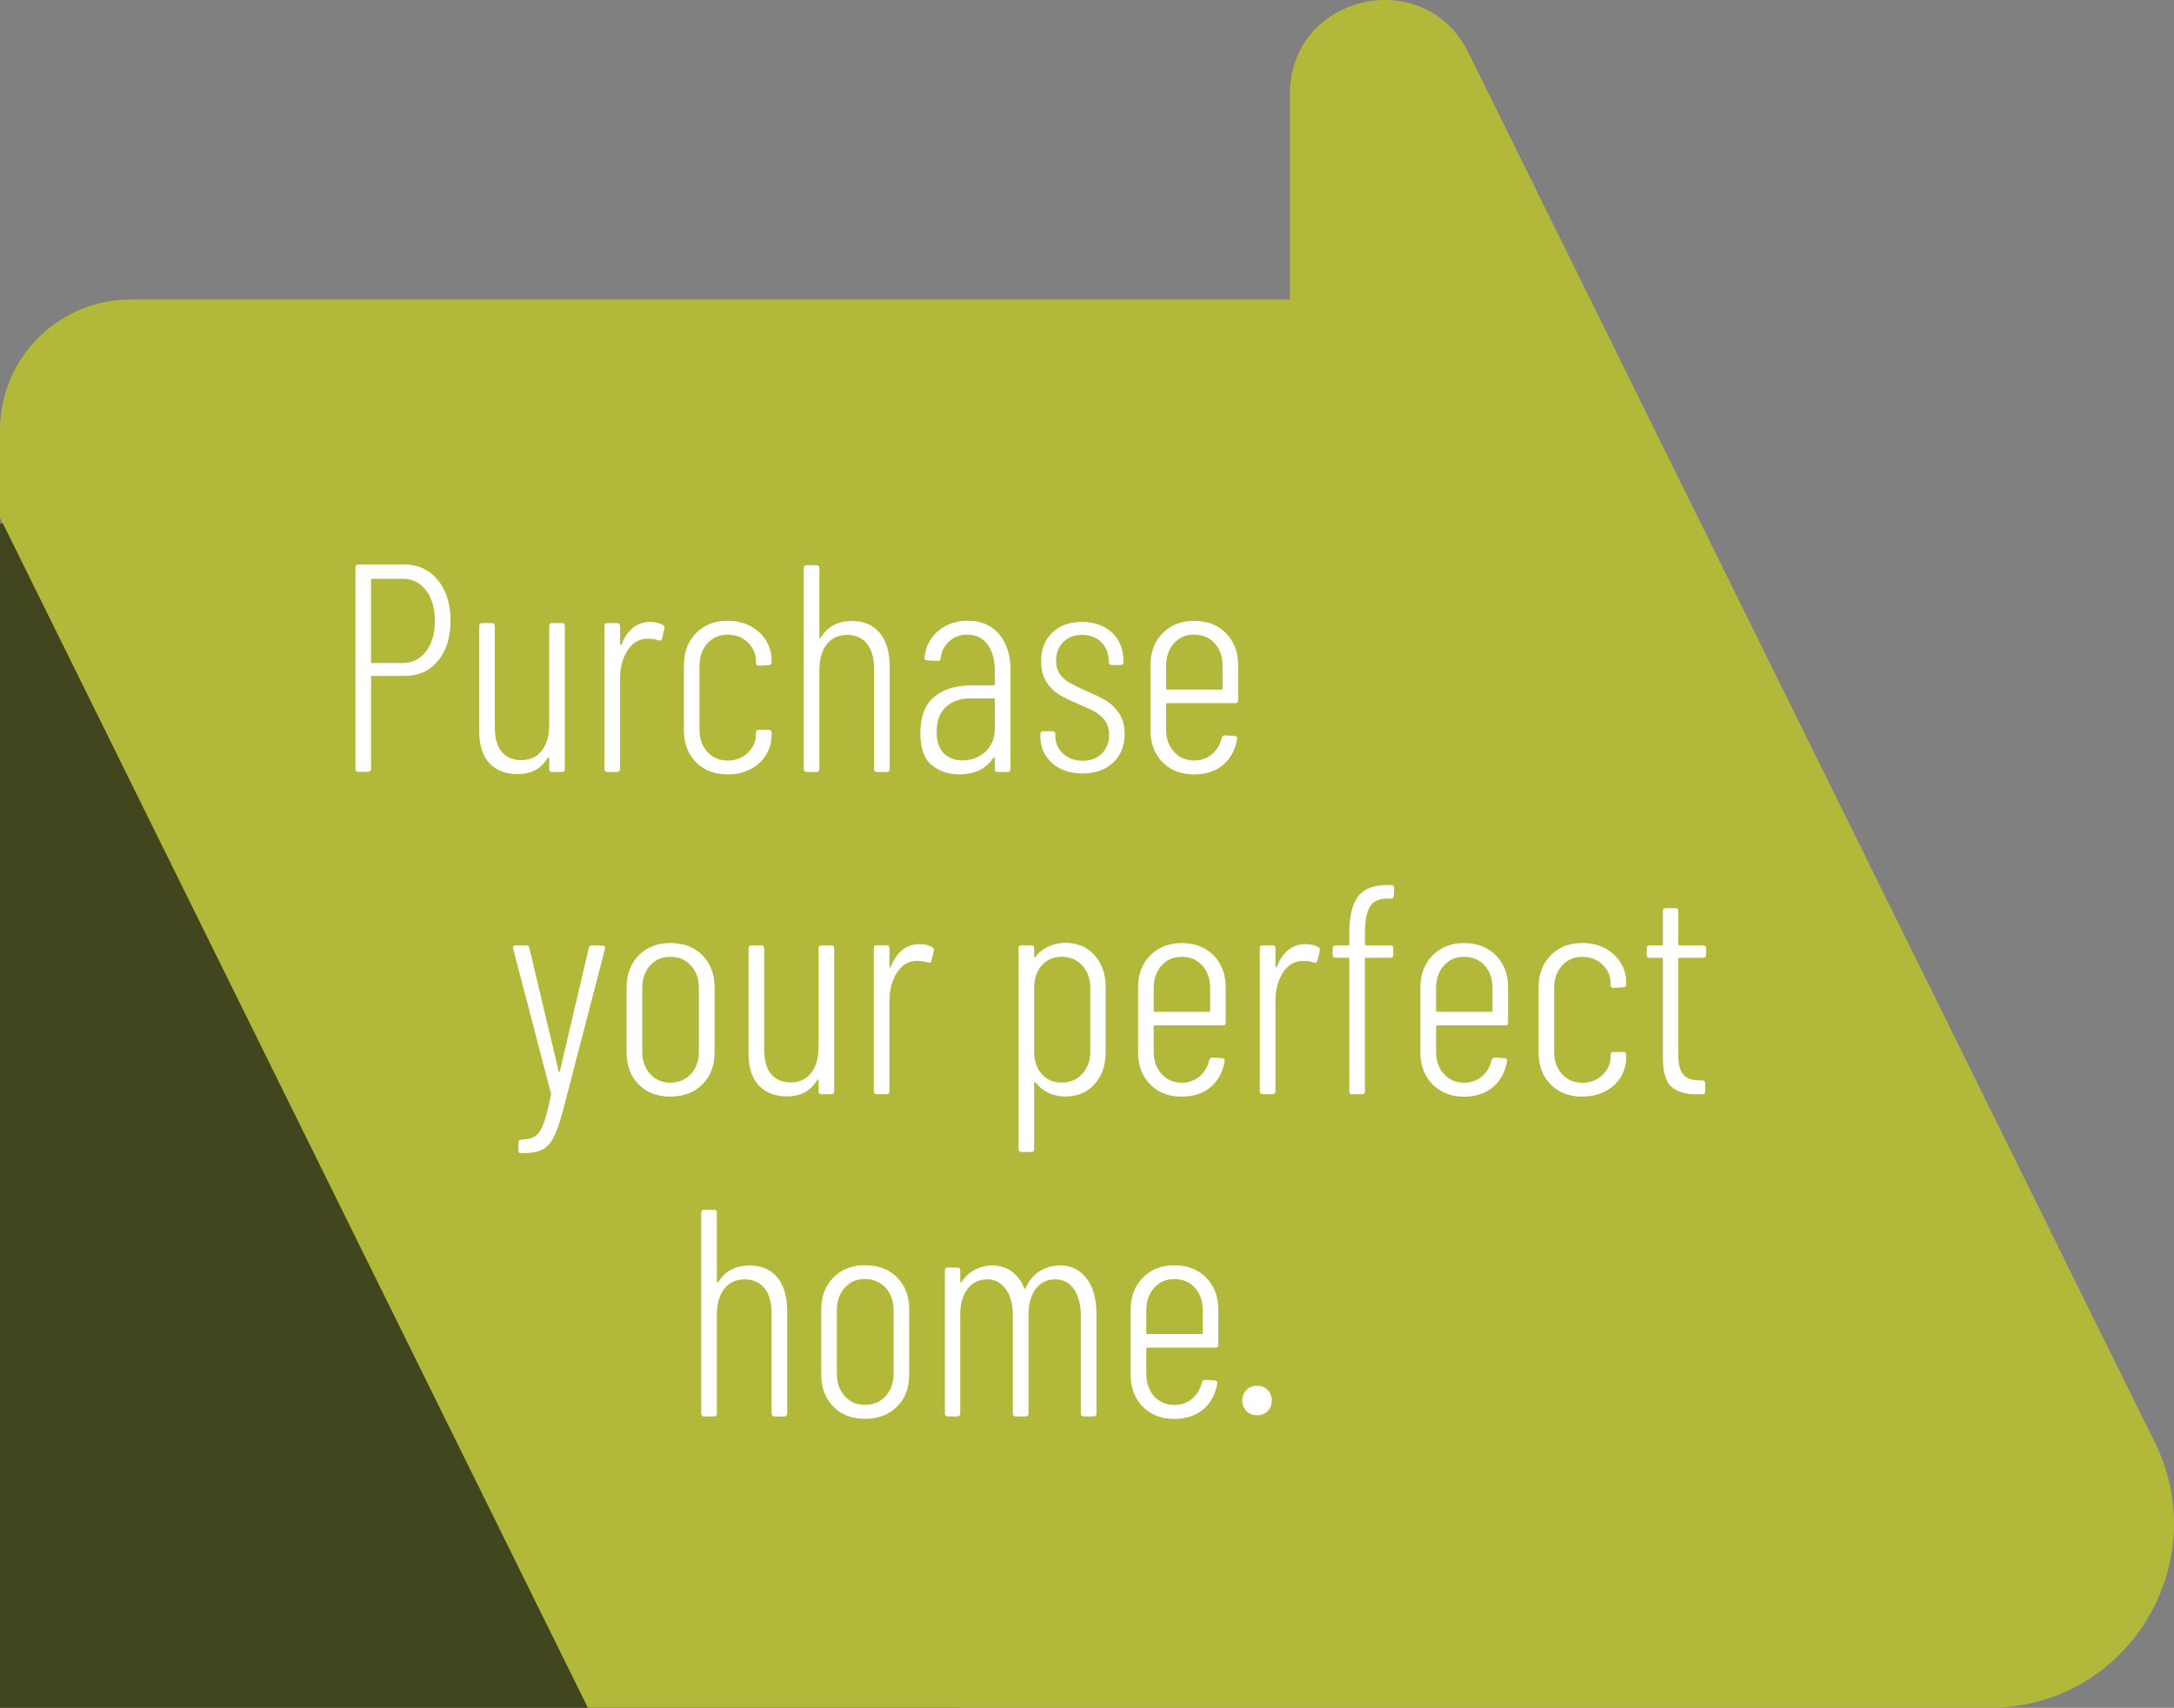 <?xml version="1.0" encoding="UTF-8"?> <svg xmlns="http://www.w3.org/2000/svg" id="Layer_2" viewBox="0 0 323.89 254.42"><rect x="0" y="0" width="323.89" height="254.42" fill="#808080" stroke="none"/><defs><style> .cls-1 { fill: #42461e; } .cls-2 { fill: #fff; } .cls-3 { fill: #b2b93a; } </style></defs><g id="Layer_1-2" data-name="Layer_1"><rect class="cls-1" y="78" width="143" height="176.42"></rect><path class="cls-3" d="M321.02,214.86L218.76,7.83c-6.57-13.3-26.59-8.62-26.59,6.21v30.58H19.48C8.72,44.62,0,53.34,0,64.09v13.01l87.59,177.32h208.85c20.33,0,33.59-21.34,24.59-39.57"></path><g><path class="cls-2" d="M65.23,86.42c1.26,1.54,1.89,3.56,1.89,6.05s-.62,4.49-1.87,5.98c-1.25,1.5-2.88,2.24-4.91,2.24h-4.88c-.12,0-.18.06-.18.18v13.68c0,.29-.15.44-.44.44h-1.45c-.29,0-.44-.15-.44-.44v-30.01c0-.29.15-.44.44-.44h6.86c2.05,0,3.71.77,4.97,2.31ZM63.47,97.05c.88-1.14,1.32-2.65,1.32-4.53s-.44-3.43-1.32-4.58c-.88-1.14-2.04-1.72-3.48-1.72h-4.53c-.12,0-.18.06-.18.18v12.19c0,.12.06.18.18.18h4.53c1.44,0,2.6-.57,3.48-1.72Z"></path><path class="cls-2" d="M82.26,92.82h1.45c.29,0,.44.15.44.44v21.3c0,.29-.15.44-.44.44h-1.45c-.29,0-.44-.15-.44-.44v-1.58c0-.09-.02-.14-.07-.15s-.1,0-.15.07c-.94,1.61-2.44,2.42-4.49,2.42-1.76,0-3.15-.53-4.18-1.61-1.03-1.07-1.54-2.68-1.54-4.82v-15.62c0-.29.15-.44.44-.44h1.45c.29,0,.44.15.44.44v15.09c0,1.61.34,2.83,1.03,3.65.69.82,1.66,1.23,2.93,1.23s2.3-.47,3.04-1.41c.73-.94,1.1-2.23,1.1-3.87v-14.7c0-.29.15-.44.44-.44Z"></path><path class="cls-2" d="M98.76,93.09c.2.12.28.31.22.57l-.35,1.5c-.09.26-.28.34-.57.22-.47-.18-1.04-.25-1.72-.22-1.17.03-2.13.62-2.86,1.76-.73,1.14-1.1,2.55-1.1,4.22v13.42c0,.29-.15.44-.44.44h-1.45c-.29,0-.44-.15-.44-.44v-21.3c0-.29.15-.44.44-.44h1.45c.29,0,.44.15.44.44v2.73c0,.09.03.13.09.13s.1-.04.13-.13c.41-1.06.98-1.88,1.69-2.46s1.58-.88,2.57-.88c.73,0,1.36.15,1.89.44Z"></path><path class="cls-2" d="M103.67,113.53c-1.19-1.22-1.78-2.81-1.78-4.77v-9.68c0-1.94.6-3.52,1.8-4.75,1.2-1.23,2.77-1.85,4.71-1.85,1.29,0,2.43.27,3.43.81,1,.54,1.77,1.26,2.31,2.16.54.89.81,1.87.81,2.93v.26c0,.29-.15.44-.44.44l-1.45.09c-.29,0-.44-.15-.44-.44v-.26c0-1.06-.4-1.97-1.19-2.75s-1.8-1.17-3.04-1.17-2.24.43-3.01,1.3c-.78.87-1.17,1.99-1.17,3.37v9.46c0,1.35.39,2.46,1.17,3.32.78.87,1.78,1.3,3.01,1.3s2.24-.39,3.04-1.17,1.19-1.69,1.19-2.75v-.22c0-.29.15-.44.44-.44h1.45c.29,0,.44.15.44.44v.35c0,1.06-.27,2.03-.81,2.93-.54.9-1.31,1.61-2.31,2.13-1,.53-2.14.79-3.43.79-1.97,0-3.54-.61-4.73-1.83Z"></path><path class="cls-2" d="M131.1,94.32c.97,1.2,1.45,2.89,1.45,5.06v15.18c0,.29-.15.44-.44.44h-1.45c-.29,0-.44-.15-.44-.44v-14.96c0-1.58-.35-2.82-1.06-3.7-.7-.88-1.69-1.32-2.95-1.32s-2.3.47-3.04,1.41c-.73.94-1.1,2.23-1.1,3.87v14.7c0,.29-.15.44-.44.44h-1.45c-.29,0-.44-.15-.44-.44v-29.92c0-.29.15-.44.44-.44h1.45c.29,0,.44.15.44.44v10.3c0,.09.02.13.07.13s.09-.03.15-.09c1-1.64,2.55-2.46,4.66-2.46,1.79,0,3.17.6,4.14,1.8Z"></path><path class="cls-2" d="M148.85,94.47c1.13,1.34,1.69,3.12,1.69,5.35v14.74c0,.29-.15.44-.44.44h-1.45c-.29,0-.44-.15-.44-.44v-1.58c0-.09-.02-.14-.07-.15s-.1,0-.15.07c-1.09,1.64-2.79,2.46-5.1,2.46-1.56,0-2.9-.45-4.05-1.36s-1.72-2.51-1.72-4.8c0-2.43.68-4.22,2.05-5.37,1.36-1.14,3.17-1.72,5.43-1.72h3.43c.12,0,.18-.06.18-.18v-2.02c0-1.64-.37-2.95-1.1-3.92-.73-.97-1.75-1.45-3.04-1.45-1,0-1.87.32-2.62.97-.75.65-1.18,1.48-1.3,2.51,0,.29-.15.44-.44.44l-1.58-.09c-.15,0-.26-.04-.33-.13-.07-.09-.1-.19-.07-.31.18-1.64.87-2.96,2.07-3.96,1.2-1,2.65-1.5,4.36-1.5,1.99,0,3.56.67,4.69,2ZM146.79,112.01c.95-.85,1.43-2.05,1.43-3.61v-4.18c0-.12-.06-.18-.18-.18h-3.43c-1.53,0-2.75.42-3.67,1.25-.92.84-1.39,2.08-1.39,3.72,0,1.44.35,2.51,1.06,3.21.7.7,1.63,1.06,2.77,1.06,1.32,0,2.46-.42,3.41-1.28Z"></path><path class="cls-2" d="M156.73,113.66c-1.16-1.04-1.74-2.38-1.74-4.03v-.26c0-.29.15-.44.44-.44h1.36c.29,0,.44.15.44.44v.26c0,1.06.38,1.94,1.14,2.64.76.7,1.74,1.06,2.95,1.06s2.12-.36,2.84-1.08c.72-.72,1.08-1.65,1.08-2.79,0-.85-.21-1.55-.62-2.11-.41-.56-.92-1-1.54-1.34-.62-.34-1.45-.73-2.51-1.17-1.14-.47-2.08-.93-2.82-1.39-.73-.46-1.36-1.08-1.87-1.89-.51-.81-.77-1.83-.77-3.06,0-1.79.56-3.21,1.67-4.27,1.11-1.06,2.6-1.58,4.44-1.58s3.37.54,4.49,1.63c1.12,1.08,1.67,2.49,1.67,4.22v.13c0,.29-.15.44-.44.44h-1.32c-.29,0-.44-.15-.44-.44v-.22c0-1.08-.37-1.99-1.1-2.73-.73-.73-1.69-1.1-2.86-1.1s-2.11.36-2.82,1.08-1.06,1.65-1.06,2.79c0,.79.19,1.45.57,1.98.38.53.86.95,1.43,1.28.57.32,1.37.72,2.4,1.19,1.2.5,2.19.98,2.97,1.43.78.46,1.44,1.09,2,1.91.56.82.84,1.86.84,3.12,0,1.76-.57,3.18-1.72,4.25-1.14,1.07-2.66,1.61-4.53,1.61s-3.44-.52-4.6-1.56Z"></path><path class="cls-2" d="M184.03,104.75h-10.12c-.12,0-.18.06-.18.18v3.74c0,1.35.39,2.46,1.17,3.32.78.87,1.78,1.3,3.01,1.3,1.03,0,1.91-.31,2.64-.92.73-.62,1.22-1.42,1.45-2.42.09-.26.25-.4.48-.4l1.41.09c.12,0,.22.03.31.09.09.06.12.15.09.26v.18c-.29,1.61-1,2.88-2.11,3.81-1.12.92-2.54,1.39-4.27,1.39-1.94,0-3.51-.61-4.71-1.83-1.2-1.22-1.8-2.79-1.8-4.73v-9.72c0-1.94.6-3.52,1.8-4.75,1.2-1.23,2.77-1.85,4.71-1.85s3.55.62,4.75,1.85c1.2,1.23,1.8,2.82,1.8,4.75v5.24c0,.29-.15.44-.44.44ZM174.9,95.84c-.78.87-1.17,1.99-1.17,3.37v3.34c0,.12.06.18.18.18h8.05c.12,0,.18-.06.18-.18v-3.34c0-1.38-.39-2.5-1.17-3.37-.78-.87-1.8-1.3-3.06-1.3s-2.24.43-3.01,1.3Z"></path></g><g><path class="cls-2" d="M77.33,171.67c-.06-.09-.09-.19-.09-.31v-1.14c0-.29.15-.44.44-.44h.04c.88-.03,1.56-.21,2.05-.55s.89-.96,1.23-1.87c.34-.91.7-2.32,1.08-4.22.03-.06.04-.11.02-.15-.02-.04-.02-.08-.02-.11l-5.63-21.56-.04-.13c0-.23.15-.35.44-.35h1.54c.26,0,.42.13.48.4l4.36,18.35c.03.09.06.13.09.13s.06-.04.09-.13l4.31-18.35c.06-.26.22-.4.48-.4l1.58.04c.15,0,.26.04.33.13.07.09.08.21.02.35l-6.2,23.89c-.5,1.91-.99,3.31-1.47,4.22-.48.91-1.08,1.53-1.78,1.85-.7.32-1.69.48-2.95.48h-.22c-.06,0-.12-.04-.18-.13Z"></path><path class="cls-2" d="M95.13,161.53c-1.19-1.22-1.78-2.81-1.78-4.77v-9.68c0-1.94.6-3.52,1.8-4.75,1.2-1.23,2.77-1.85,4.71-1.85s3.59.61,4.8,1.83c1.2,1.22,1.8,2.81,1.8,4.77v9.68c0,1.97-.6,3.56-1.8,4.77-1.2,1.22-2.8,1.83-4.8,1.83s-3.54-.61-4.73-1.83ZM102.94,159.99c.79-.87,1.19-1.97,1.19-3.32v-9.46c0-1.38-.4-2.5-1.19-3.37s-1.82-1.3-3.08-1.3-2.24.43-3.01,1.3c-.78.87-1.17,1.99-1.17,3.37v9.46c0,1.35.39,2.46,1.17,3.32.78.87,1.78,1.3,3.01,1.3s2.29-.43,3.08-1.3Z"></path><path class="cls-2" d="M122.39,140.83h1.45c.29,0,.44.15.44.44v21.3c0,.29-.15.44-.44.44h-1.45c-.29,0-.44-.15-.44-.44v-1.58c0-.09-.02-.14-.07-.15s-.1,0-.15.07c-.94,1.61-2.44,2.42-4.49,2.42-1.76,0-3.15-.53-4.18-1.61-1.03-1.07-1.54-2.68-1.54-4.82v-15.62c0-.29.15-.44.44-.44h1.45c.29,0,.44.15.44.44v15.09c0,1.61.34,2.83,1.03,3.65.69.82,1.66,1.23,2.93,1.23s2.3-.47,3.04-1.41c.73-.94,1.1-2.23,1.1-3.87v-14.7c0-.29.15-.44.44-.44Z"></path><path class="cls-2" d="M138.89,141.09c.2.12.28.31.22.57l-.35,1.5c-.09.26-.28.34-.57.22-.47-.18-1.04-.25-1.72-.22-1.17.03-2.13.62-2.86,1.76-.73,1.14-1.1,2.55-1.1,4.22v13.42c0,.29-.15.44-.44.44h-1.45c-.29,0-.44-.15-.44-.44v-21.3c0-.29.15-.44.44-.44h1.45c.29,0,.44.15.44.44v2.73c0,.09.03.13.09.13s.1-.04.13-.13c.41-1.06.98-1.88,1.69-2.46s1.58-.88,2.57-.88c.73,0,1.36.15,1.89.44Z"></path><path class="cls-2" d="M163.07,142.3c1.1,1.22,1.65,2.81,1.65,4.77v9.68c0,1.97-.55,3.56-1.65,4.77-1.1,1.22-2.56,1.83-4.38,1.83-.88,0-1.7-.18-2.46-.53-.76-.35-1.41-.87-1.94-1.54-.06-.06-.11-.08-.15-.07-.04.02-.07.05-.07.11v9.86c0,.29-.15.44-.44.44h-1.45c-.29,0-.44-.15-.44-.44v-29.92c0-.29.15-.44.44-.44h1.45c.29,0,.44.15.44.44v1.23c0,.06.03.1.09.11.06.01.1,0,.13-.07.53-.67,1.17-1.19,1.94-1.54.76-.35,1.58-.53,2.46-.53,1.82,0,3.28.61,4.38,1.83ZM161.24,143.84c-.79-.87-1.82-1.3-3.08-1.3s-2.19.43-2.95,1.28c-.76.85-1.14,1.96-1.14,3.34v9.5c0,1.38.38,2.49,1.14,3.34.76.85,1.75,1.28,2.95,1.28s2.29-.43,3.08-1.3,1.19-1.97,1.19-3.32v-9.5c0-1.35-.4-2.46-1.19-3.32Z"></path><path class="cls-2" d="M182.18,152.75h-10.12c-.12,0-.18.06-.18.18v3.74c0,1.35.39,2.46,1.17,3.32s1.78,1.3,3.01,1.3c1.03,0,1.91-.31,2.64-.92.73-.62,1.22-1.42,1.45-2.42.09-.26.25-.4.48-.4l1.41.09c.12,0,.22.03.31.09.09.06.12.15.09.26v.18c-.29,1.61-1,2.88-2.11,3.81-1.12.92-2.54,1.39-4.27,1.39-1.94,0-3.51-.61-4.71-1.83-1.2-1.22-1.8-2.79-1.8-4.73v-9.72c0-1.94.6-3.52,1.8-4.75,1.2-1.23,2.77-1.85,4.71-1.85s3.55.62,4.75,1.85c1.2,1.23,1.8,2.82,1.8,4.75v5.24c0,.29-.15.44-.44.44ZM173.05,143.84c-.78.87-1.17,1.99-1.17,3.37v3.34c0,.12.06.18.18.18h8.05c.12,0,.18-.06.18-.18v-3.34c0-1.38-.39-2.5-1.17-3.37s-1.8-1.3-3.06-1.3-2.24.43-3.01,1.3Z"></path><path class="cls-2" d="M196.4,141.09c.21.12.28.31.22.57l-.35,1.5c-.09.26-.28.34-.57.22-.47-.18-1.04-.25-1.72-.22-1.17.03-2.13.62-2.86,1.76s-1.1,2.55-1.1,4.22v13.42c0,.29-.15.44-.44.44h-1.45c-.29,0-.44-.15-.44-.44v-21.3c0-.29.15-.44.44-.44h1.45c.29,0,.44.15.44.44v2.73c0,.09.03.13.09.13s.1-.04.13-.13c.41-1.06.98-1.88,1.69-2.46s1.58-.88,2.57-.88c.73,0,1.36.15,1.89.44Z"></path><path class="cls-2" d="M204.05,135.13c-.47.84-.7,2.15-.7,3.94v1.58c0,.12.06.18.18.18h3.61c.29,0,.44.15.44.44v.97c0,.29-.15.44-.44.44h-3.61c-.12,0-.18.06-.18.18v19.71c0,.29-.15.44-.44.44h-1.45c-.29,0-.44-.15-.44-.44v-19.71c0-.12-.06-.18-.18-.18h-1.85c-.29,0-.44-.15-.44-.44v-.97c0-.29.15-.44.44-.44h1.85c.12,0,.18-.06.18-.18v-1.63c0-2.46.42-4.27,1.28-5.43.85-1.16,2.29-1.74,4.31-1.74h.66c.29,0,.44.15.44.44l-.04,1.14c0,.29-.15.44-.44.44h-.57c-1.26,0-2.13.42-2.6,1.25Z"></path><path class="cls-2" d="M224.25,152.75h-10.12c-.12,0-.18.06-.18.18v3.74c0,1.35.39,2.46,1.17,3.32.78.87,1.78,1.3,3.01,1.3,1.03,0,1.91-.31,2.64-.92.73-.62,1.22-1.42,1.45-2.42.09-.26.25-.4.48-.4l1.41.09c.12,0,.22.03.31.09.09.06.12.15.09.26v.18c-.29,1.61-1,2.88-2.11,3.81-1.12.92-2.54,1.39-4.27,1.39-1.94,0-3.51-.61-4.71-1.83-1.2-1.22-1.8-2.79-1.8-4.73v-9.72c0-1.94.6-3.52,1.8-4.75,1.2-1.23,2.77-1.85,4.71-1.85s3.55.62,4.75,1.85c1.2,1.23,1.8,2.82,1.8,4.75v5.24c0,.29-.15.44-.44.44ZM215.12,143.84c-.78.87-1.17,1.99-1.17,3.37v3.34c0,.12.06.18.18.18h8.05c.12,0,.18-.06.18-.18v-3.34c0-1.38-.39-2.5-1.17-3.37-.78-.87-1.8-1.3-3.06-1.3s-2.24.43-3.01,1.3Z"></path><path class="cls-2" d="M231,161.53c-1.19-1.22-1.78-2.81-1.78-4.77v-9.68c0-1.94.6-3.52,1.8-4.75,1.2-1.23,2.77-1.85,4.71-1.85,1.29,0,2.43.27,3.43.81s1.77,1.26,2.31,2.16c.54.89.81,1.87.81,2.93v.26c0,.29-.15.44-.44.44l-1.45.09c-.29,0-.44-.15-.44-.44v-.26c0-1.06-.4-1.97-1.19-2.75s-1.8-1.17-3.04-1.17-2.24.43-3.01,1.3c-.78.87-1.17,1.99-1.17,3.37v9.46c0,1.35.39,2.46,1.17,3.32.78.87,1.78,1.3,3.01,1.3s2.24-.39,3.04-1.17,1.19-1.69,1.19-2.75v-.22c0-.29.15-.44.44-.44h1.45c.29,0,.44.15.44.44v.35c0,1.06-.27,2.03-.81,2.93-.54.9-1.31,1.61-2.31,2.13-1,.53-2.14.79-3.43.79-1.97,0-3.54-.61-4.73-1.83Z"></path><path class="cls-2" d="M253.73,142.68h-3.52c-.12,0-.18.06-.18.18v14.17c0,1.47.25,2.49.75,3.06s1.29.86,2.38.86h.44c.29,0,.44.15.44.44v1.19c0,.29-.15.44-.44.44h-.88c-1.64,0-2.88-.38-3.72-1.14-.84-.76-1.25-2.19-1.25-4.27v-14.74c0-.12-.06-.18-.18-.18h-1.8c-.29,0-.44-.15-.44-.44v-.97c0-.29.15-.44.44-.44h1.8c.12,0,.18-.06.18-.18v-4.93c0-.29.15-.44.44-.44h1.41c.29,0,.44.15.44.44v4.93c0,.12.06.18.18.18h3.52c.29,0,.44.15.44.44v.97c0,.29-.15.44-.44.44Z"></path></g><g><path class="cls-2" d="M115.83,190.33c.97,1.2,1.45,2.89,1.45,5.06v15.18c0,.29-.15.44-.44.44h-1.45c-.29,0-.44-.15-.44-.44v-14.96c0-1.58-.35-2.82-1.06-3.7-.7-.88-1.69-1.32-2.95-1.32s-2.3.47-3.04,1.41c-.73.94-1.1,2.23-1.1,3.87v14.7c0,.29-.15.44-.44.44h-1.45c-.29,0-.44-.15-.44-.44v-29.92c0-.29.15-.44.44-.44h1.45c.29,0,.44.15.44.44v10.3c0,.09.02.13.07.13s.09-.03.15-.09c1-1.64,2.55-2.46,4.66-2.46,1.79,0,3.17.6,4.14,1.8Z"></path><path class="cls-2" d="M124.13,209.53c-1.19-1.22-1.78-2.81-1.78-4.77v-9.68c0-1.94.6-3.52,1.8-4.75,1.2-1.23,2.77-1.85,4.71-1.85s3.59.61,4.8,1.83c1.2,1.22,1.8,2.81,1.8,4.77v9.68c0,1.97-.6,3.56-1.8,4.77-1.2,1.22-2.8,1.83-4.8,1.83s-3.54-.61-4.73-1.83ZM131.94,207.99c.79-.87,1.19-1.97,1.19-3.32v-9.46c0-1.38-.4-2.5-1.19-3.37s-1.82-1.3-3.08-1.3-2.24.43-3.01,1.3c-.78.87-1.17,1.99-1.17,3.37v9.46c0,1.35.39,2.46,1.17,3.32.78.87,1.78,1.3,3.01,1.3s2.29-.43,3.08-1.3Z"></path><path class="cls-2" d="M161.9,190.46c.97,1.29,1.45,3.05,1.45,5.28v14.83c0,.29-.15.44-.44.44h-1.45c-.29,0-.44-.15-.44-.44v-14.61c0-1.64-.35-2.95-1.03-3.92-.69-.97-1.61-1.45-2.75-1.45-1.23,0-2.21.47-2.93,1.41-.72.94-1.08,2.23-1.08,3.87v14.7c0,.29-.15.44-.44.44h-1.45c-.29,0-.44-.15-.44-.44v-14.61c0-1.64-.35-2.95-1.06-3.92-.7-.97-1.61-1.45-2.73-1.45-1.23,0-2.22.47-2.95,1.41-.73.94-1.1,2.23-1.1,3.87v14.7c0,.29-.15.44-.44.44h-1.41c-.29,0-.44-.15-.44-.44v-21.3c0-.29.15-.44.44-.44h1.41c.29,0,.44.15.44.44v1.63c0,.09.03.14.09.15.06.02.1-.02.13-.11.53-.79,1.19-1.39,2-1.8.81-.41,1.65-.62,2.53-.62,1.11,0,2.08.29,2.9.88.82.59,1.45,1.42,1.89,2.51.06.15.13.12.22-.09.5-1.08,1.2-1.91,2.11-2.46.91-.56,1.91-.84,2.99-.84,1.67,0,2.99.65,3.96,1.94Z"></path><path class="cls-2" d="M181.08,200.76h-10.12c-.12,0-.18.06-.18.18v3.74c0,1.35.39,2.46,1.17,3.32s1.78,1.3,3.01,1.3c1.03,0,1.91-.31,2.64-.92.73-.62,1.22-1.42,1.45-2.42.09-.26.25-.4.48-.4l1.41.09c.12,0,.22.03.31.09.09.06.12.15.09.26v.18c-.29,1.61-1,2.88-2.11,3.81-1.12.92-2.54,1.39-4.27,1.39-1.94,0-3.51-.61-4.71-1.83-1.2-1.22-1.8-2.79-1.8-4.73v-9.72c0-1.94.6-3.52,1.8-4.75,1.2-1.23,2.77-1.85,4.71-1.85s3.55.62,4.75,1.85c1.2,1.23,1.8,2.82,1.8,4.75v5.24c0,.29-.15.44-.44.44ZM171.95,191.85c-.78.87-1.17,1.99-1.17,3.37v3.34c0,.12.06.18.18.18h8.05c.12,0,.18-.06.18-.18v-3.34c0-1.38-.39-2.5-1.17-3.37s-1.8-1.3-3.06-1.3-2.24.43-3.01,1.3Z"></path><path class="cls-2" d="M185.7,210.22c-.41-.41-.62-.94-.62-1.58s.21-1.17.62-1.58c.41-.41.94-.62,1.58-.62s1.17.21,1.58.62c.41.41.62.94.62,1.58s-.21,1.17-.62,1.58c-.41.41-.94.62-1.58.62s-1.17-.21-1.58-.62Z"></path></g></g></svg> 